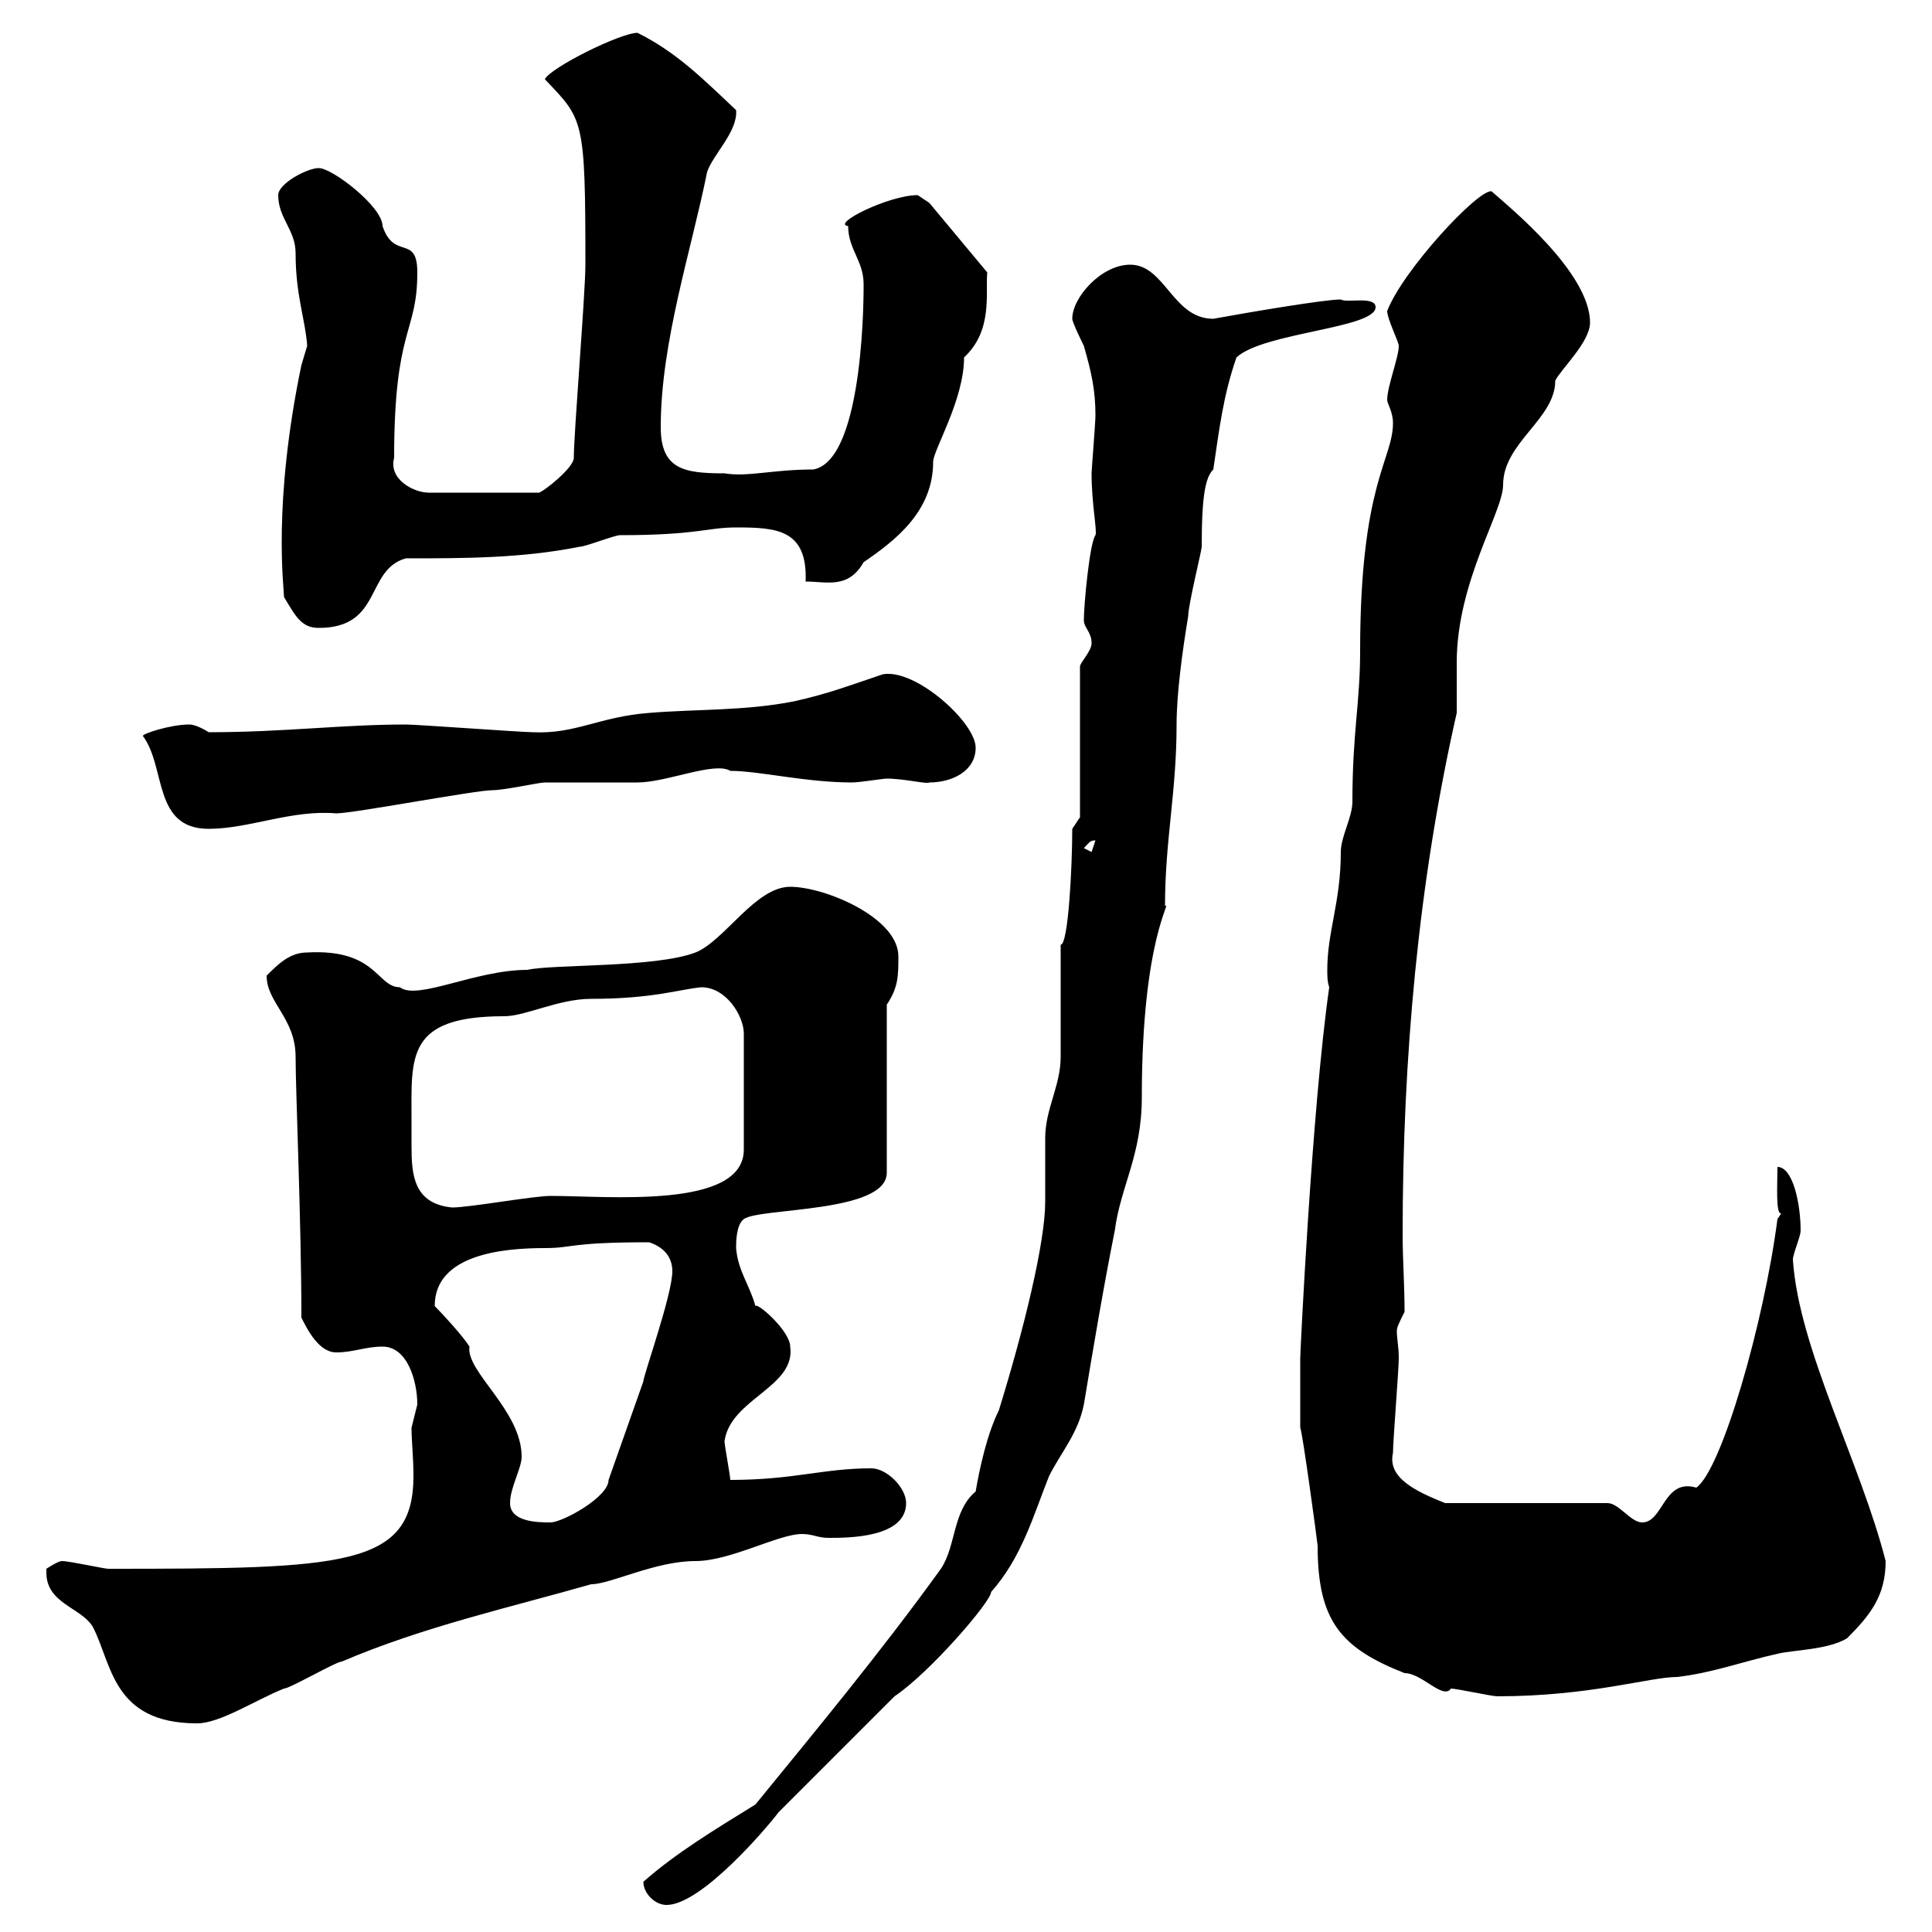 <svg xmlns="http://www.w3.org/2000/svg" xmlns:xlink="http://www.w3.org/1999/xlink" width="300" height="300"><path d="M99.90 292.20C99.90 294 101.70 295.80 103.50 295.80C108.90 295.80 119.10 283.80 120.90 281.40L138.90 263.40C144.30 259.80 153.90 248.70 153.90 247.20C158.70 241.80 160.50 235.20 162.90 229.20C164.70 225.60 167.40 222.60 168.30 218.10C169.80 209.10 171.30 200.10 173.10 191.10C174 184.20 177.30 179.40 177.30 170.40C177.30 145.50 182.10 139.80 180.90 140.70C180.90 130.50 182.70 123 182.70 112.50C182.70 107.70 183.60 101.10 184.50 95.70C184.50 93.90 186.60 85.50 186.60 84.90C186.60 76.80 187.20 74.10 188.40 72.90C189.30 66.90 189.90 61.50 192 55.50C196.20 51.60 213.60 51 213.60 47.70C213.60 45.90 209.10 47.10 208.20 46.50C205.80 46.50 195 48.30 188.40 49.50C182.10 49.50 180.90 41.10 175.50 41.10C171 41.10 166.50 46.20 166.50 49.50C166.50 50.10 168.30 53.70 168.30 53.70C169.50 57.90 170.10 60.60 170.10 64.50C170.10 65.70 169.50 72.90 169.50 73.50C169.50 78.30 170.40 82.50 170.10 83.10C169.20 84.30 168.30 93.90 168.30 96.30C168.30 97.50 169.50 98.10 169.50 99.90C169.50 101.10 167.70 102.90 167.70 103.50L167.70 126.90L166.50 128.70C166.50 134.40 165.90 146.70 164.70 146.70C164.70 149.70 164.70 161.40 164.70 164.10C164.70 168.60 162.30 172.20 162.30 176.70C162.30 177.60 162.30 185.70 162.30 186.60C162.30 192.90 159 206.40 155.10 219C153.30 222.60 152.10 228 151.50 231.60C147.90 234.60 148.50 240 146.10 243.60C136.80 256.50 126.60 268.80 117.30 280.20C111 284.10 105 287.70 99.90 292.20ZM7.20 244.20C7.20 249 12.60 249.60 14.40 252.60C17.40 258.30 17.40 267.60 30.60 267.60C34.20 267.60 39.60 264 44.10 262.20C45 262.20 52.20 258 53.10 258C65.70 252.60 79.20 249.60 91.80 246C94.80 246 101.70 242.40 108 242.40C113.40 242.40 120.90 238.20 124.50 238.20C126.30 238.20 126.90 238.80 128.70 238.80C131.70 238.80 140.70 238.80 140.70 233.40C140.70 231 137.70 228 135.30 228C127.80 228 123.30 229.80 113.40 229.80C113.40 229.20 112.50 224.40 112.50 223.80C113.40 217.20 123.60 215.40 122.70 209.10C122.70 206.70 117.60 202.20 117.30 202.80C116.40 199.50 114.60 197.40 114.30 193.80C114.30 192.90 114.30 190.20 115.50 189.30C117.90 187.50 137.70 188.40 137.70 182.10L137.70 156C139.50 153.30 139.50 151.50 139.50 148.50C139.50 142.50 128.10 137.70 122.70 137.70C117.30 137.70 112.50 146.10 108 147.90C101.70 150.30 85.80 149.70 81.90 150.60C73.80 150.60 64.80 155.40 62.10 153.30C58.50 153.30 58.50 147.30 47.70 147.90C45 147.90 43.20 149.70 41.40 151.50C41.40 155.70 45.90 158.10 45.90 164.10C45.90 169.50 46.80 189.90 46.80 204.60C47.70 206.40 49.50 210 52.20 210C54.90 210 56.70 209.10 59.40 209.10C63.30 209.10 64.80 214.50 64.80 218.10C64.80 218.10 63.90 221.70 63.90 221.70C63.90 223.80 64.20 226.20 64.20 229.20C64.20 243.30 53.40 243.60 16.80 243.60C16.20 243.60 10.80 242.40 9.60 242.40C9 242.40 7.20 243.60 7.20 243.60C7.20 243.60 7.20 244.20 7.20 244.20ZM201.90 221.70C202.20 222 204.60 239.70 204.60 240C204.60 251.70 208.20 255.90 218.10 259.80C220.80 259.80 224.10 264 225.30 262.20C226.20 262.20 231.60 263.40 232.50 263.40C246.90 263.40 256.20 260.40 260.40 260.40C265.80 259.80 270.60 258 276 256.80C278.40 256.20 283.80 256.20 286.80 254.40C290.40 250.80 292.80 247.80 292.80 242.40C288.90 227.10 279.30 209.40 278.40 195.60C278.40 194.70 279.60 192 279.60 191.10C279.60 186.90 278.40 181.20 276 181.20C276 183.90 275.70 188.70 276.60 188.40L276 189.30C273.90 205.50 267.30 228.30 263.40 231C258.30 229.50 258.30 236.40 255 236.40C253.20 236.40 251.40 233.40 249.60 233.40L224.40 233.40C219.90 231.60 215.40 229.50 216.30 225.60C216.30 223.80 217.20 212.70 217.20 210.90C217.20 209.10 216.90 207.90 216.90 206.70C216.90 206.10 217.20 205.50 218.10 203.70C218.10 199.50 217.80 195.60 217.80 191.70C217.80 164.40 220.20 137.10 226.20 110.70C226.20 110.10 226.20 103.50 226.20 102.90C226.20 90.30 233.40 79.50 233.40 75.30C233.40 68.70 241.50 65.10 241.50 59.10C242.40 57.30 246.90 53.10 246.90 50.10C246.90 42.30 234.30 32.10 231.60 29.70C229.50 29.40 217.80 42 215.40 48.30C215.40 49.50 217.20 53.10 217.20 53.70C217.20 55.50 215.40 60 215.40 62.10C215.40 62.70 216.30 63.90 216.30 65.70C216.30 71.40 211.20 75 211.20 101.10C211.20 109.20 210 113.70 210 124.50C210 126.90 208.20 129.90 208.20 132.30C208.20 140.10 206.10 144.60 206.10 150.60C206.10 151.50 206.10 152.40 206.40 153.30C203.70 172.20 201.90 210 201.90 210.90C201.90 212.70 201.90 219.90 201.90 221.70ZM79.20 233.40C79.20 231 81 228 81 226.20C81 219 72.30 213 72.90 209.10C72 207.60 68.70 204 67.50 202.80C67.50 194.70 78.30 193.80 84.60 193.80C89.10 193.80 88.20 192.90 100.80 192.90C103.50 193.80 104.40 195.60 104.40 197.40C104.40 201 99.90 213.60 99.90 214.50L94.50 229.80C94.50 232.50 87.30 236.40 85.50 236.40C83.70 236.40 79.20 236.40 79.20 233.40ZM63.90 174C63.90 164.10 63 157.80 78.30 157.80C81.60 157.80 86.70 155.10 91.80 155.10C101.40 155.10 105.60 153.60 108.90 153.30C112.80 153.30 115.50 157.80 115.50 160.50L115.50 178.50C115.50 187.80 94.50 185.70 85.50 185.70C82.80 185.70 72.90 187.50 70.20 187.50C64.20 186.90 63.90 182.40 63.90 177.90C63.90 176.70 63.90 175.50 63.90 174ZM168.30 131.70C169.20 130.80 169.20 130.50 170.10 130.50L169.50 132.30ZM22.20 114.30C25.80 119.10 23.70 128.70 32.40 128.70C38.70 128.70 45.30 125.70 52.20 126.30C54.90 126.30 73.80 122.70 76.50 122.70C78.30 122.70 83.70 121.50 84.60 121.50C86.40 121.50 97.20 121.50 99 121.50C103.50 121.50 111 118.20 113.40 119.70C117.90 119.70 125.10 121.50 132.30 121.50C133.50 121.50 137.10 120.90 137.70 120.90C140.40 120.90 144 121.80 144.30 121.50C147.90 121.50 151.50 119.70 151.50 116.10C151.50 112.20 142.20 103.80 137.10 104.70C131.70 106.50 128.70 107.70 123.30 108.90C115.80 110.40 108 110.10 100.80 110.70C93 111.30 89.40 114 82.80 113.70C81 113.70 64.80 112.50 63 112.50C53.10 112.50 44.10 113.70 32.40 113.70C32.40 113.70 30.60 112.50 29.40 112.50C26.40 112.50 21.90 114 22.20 114.30ZM44.10 92.70C45.90 95.70 46.80 97.50 49.50 97.50C59.40 97.50 56.70 88.50 63 86.70C72 86.70 81 86.70 90 84.90C90.90 84.90 95.40 83.10 96.30 83.10C108.30 83.10 109.80 81.90 114.30 81.90C120.60 81.90 125.40 82.20 125.10 90.30C128.40 90.30 131.70 91.50 134.10 87.30C138.90 84 144.90 79.50 144.90 71.70C144.90 69.90 149.70 62.10 149.70 55.50C154.20 51.30 153 45.60 153.30 42.30L144.30 31.50C144.30 31.50 142.50 30.30 142.50 30.30C138 30.30 129 34.80 131.70 35.10C131.70 38.70 134.10 40.50 134.10 44.10C134.10 44.10 134.40 71.40 126.30 72.90C120 72.90 116.10 74.10 112.50 73.50C106.20 73.50 102.60 72.90 102.60 66.30C102.60 53.10 107.40 38.70 109.80 26.70C110.70 24 114.60 20.40 114.30 17.10C108.90 12 105 8.10 99 5.10C96.30 5.10 85.50 10.50 84.60 12.30C90.60 18.60 90.90 18.30 90.90 41.10C90.90 45.60 89.10 67.20 89.10 71.10C89.10 72.60 84.60 76.20 83.70 76.50L66.60 76.50C64.20 76.50 60.30 74.40 61.20 71.10C61.20 50.70 64.80 51.90 64.80 42.30C64.80 36.30 61.20 40.50 59.40 35.10C59.40 32.10 51.60 26.10 49.50 26.10C47.70 26.10 43.20 28.50 43.20 30.30C43.20 33.90 45.90 35.70 45.90 39.30C45.90 45.90 47.40 49.50 47.70 53.70C47.70 53.70 46.80 56.70 46.80 56.70C42.30 78.30 44.10 91.20 44.10 92.70Z"/></svg>